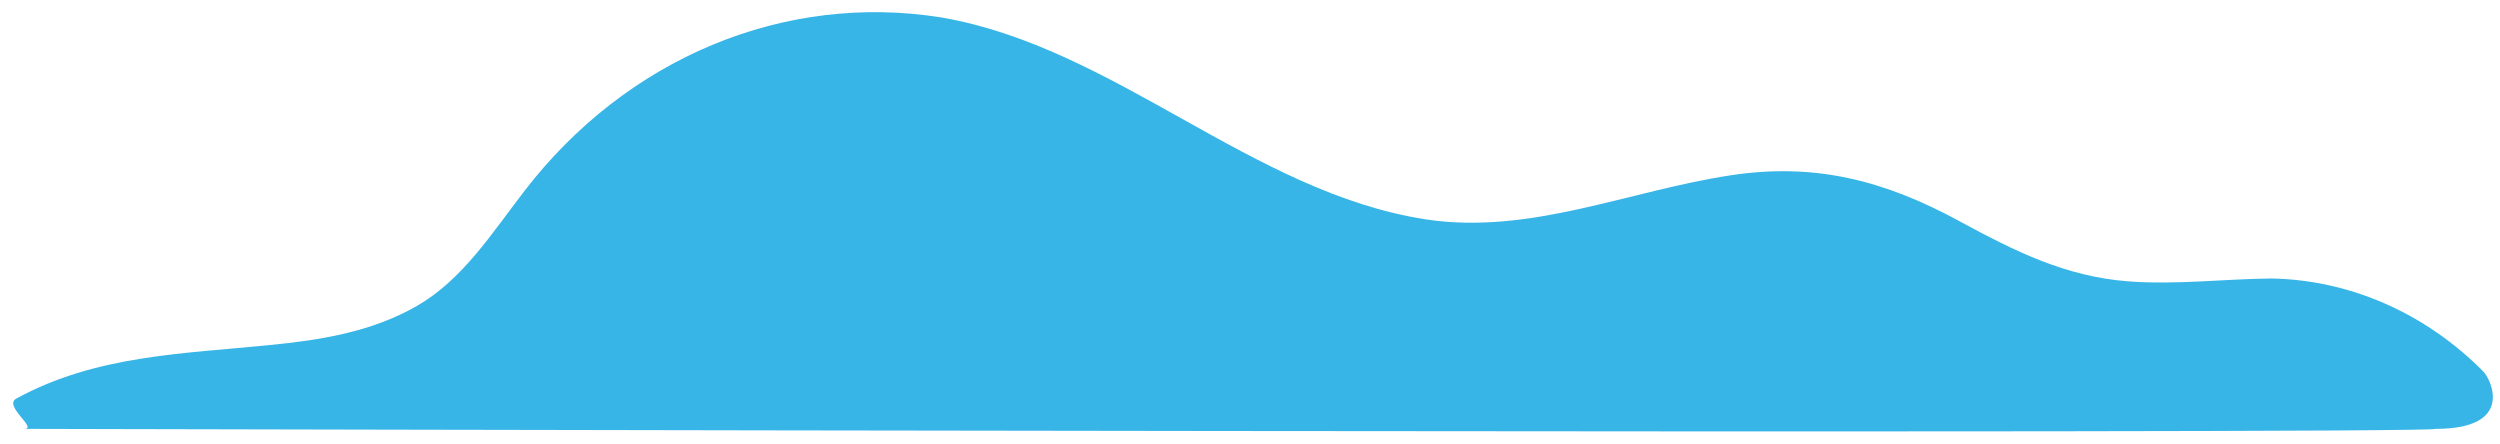 <svg width="169" height="30" viewBox="0 0 169 30" fill="none" xmlns="http://www.w3.org/2000/svg">
<path d="M164.651 28.991C164.534 29.378 -0.454 28.991 1.629 28.991C2.608 28.991 0.182 27.433 1.111 26.939C6.481 24.005 12.361 23.919 18.21 23.328C21.624 22.995 25.126 22.447 28.198 20.673C31.27 18.9 33.246 15.773 35.456 12.904C38.859 8.481 43.231 5.083 48.16 3.032C53.09 0.98 58.414 0.343 63.63 1.179C75.368 3.199 84.603 13 96.361 14.827C103.414 15.902 110.056 12.904 116.992 11.851C122.675 10.98 127.4 12.194 132.487 14.967C136.204 16.987 139.648 18.696 143.854 19.018C147.082 19.266 150.33 18.857 153.568 18.825C158.869 18.932 163.952 21.164 167.86 25.101C168.378 25.606 170.061 28.991 164.651 28.991Z" fill="#37B5E7"/>
</svg>
